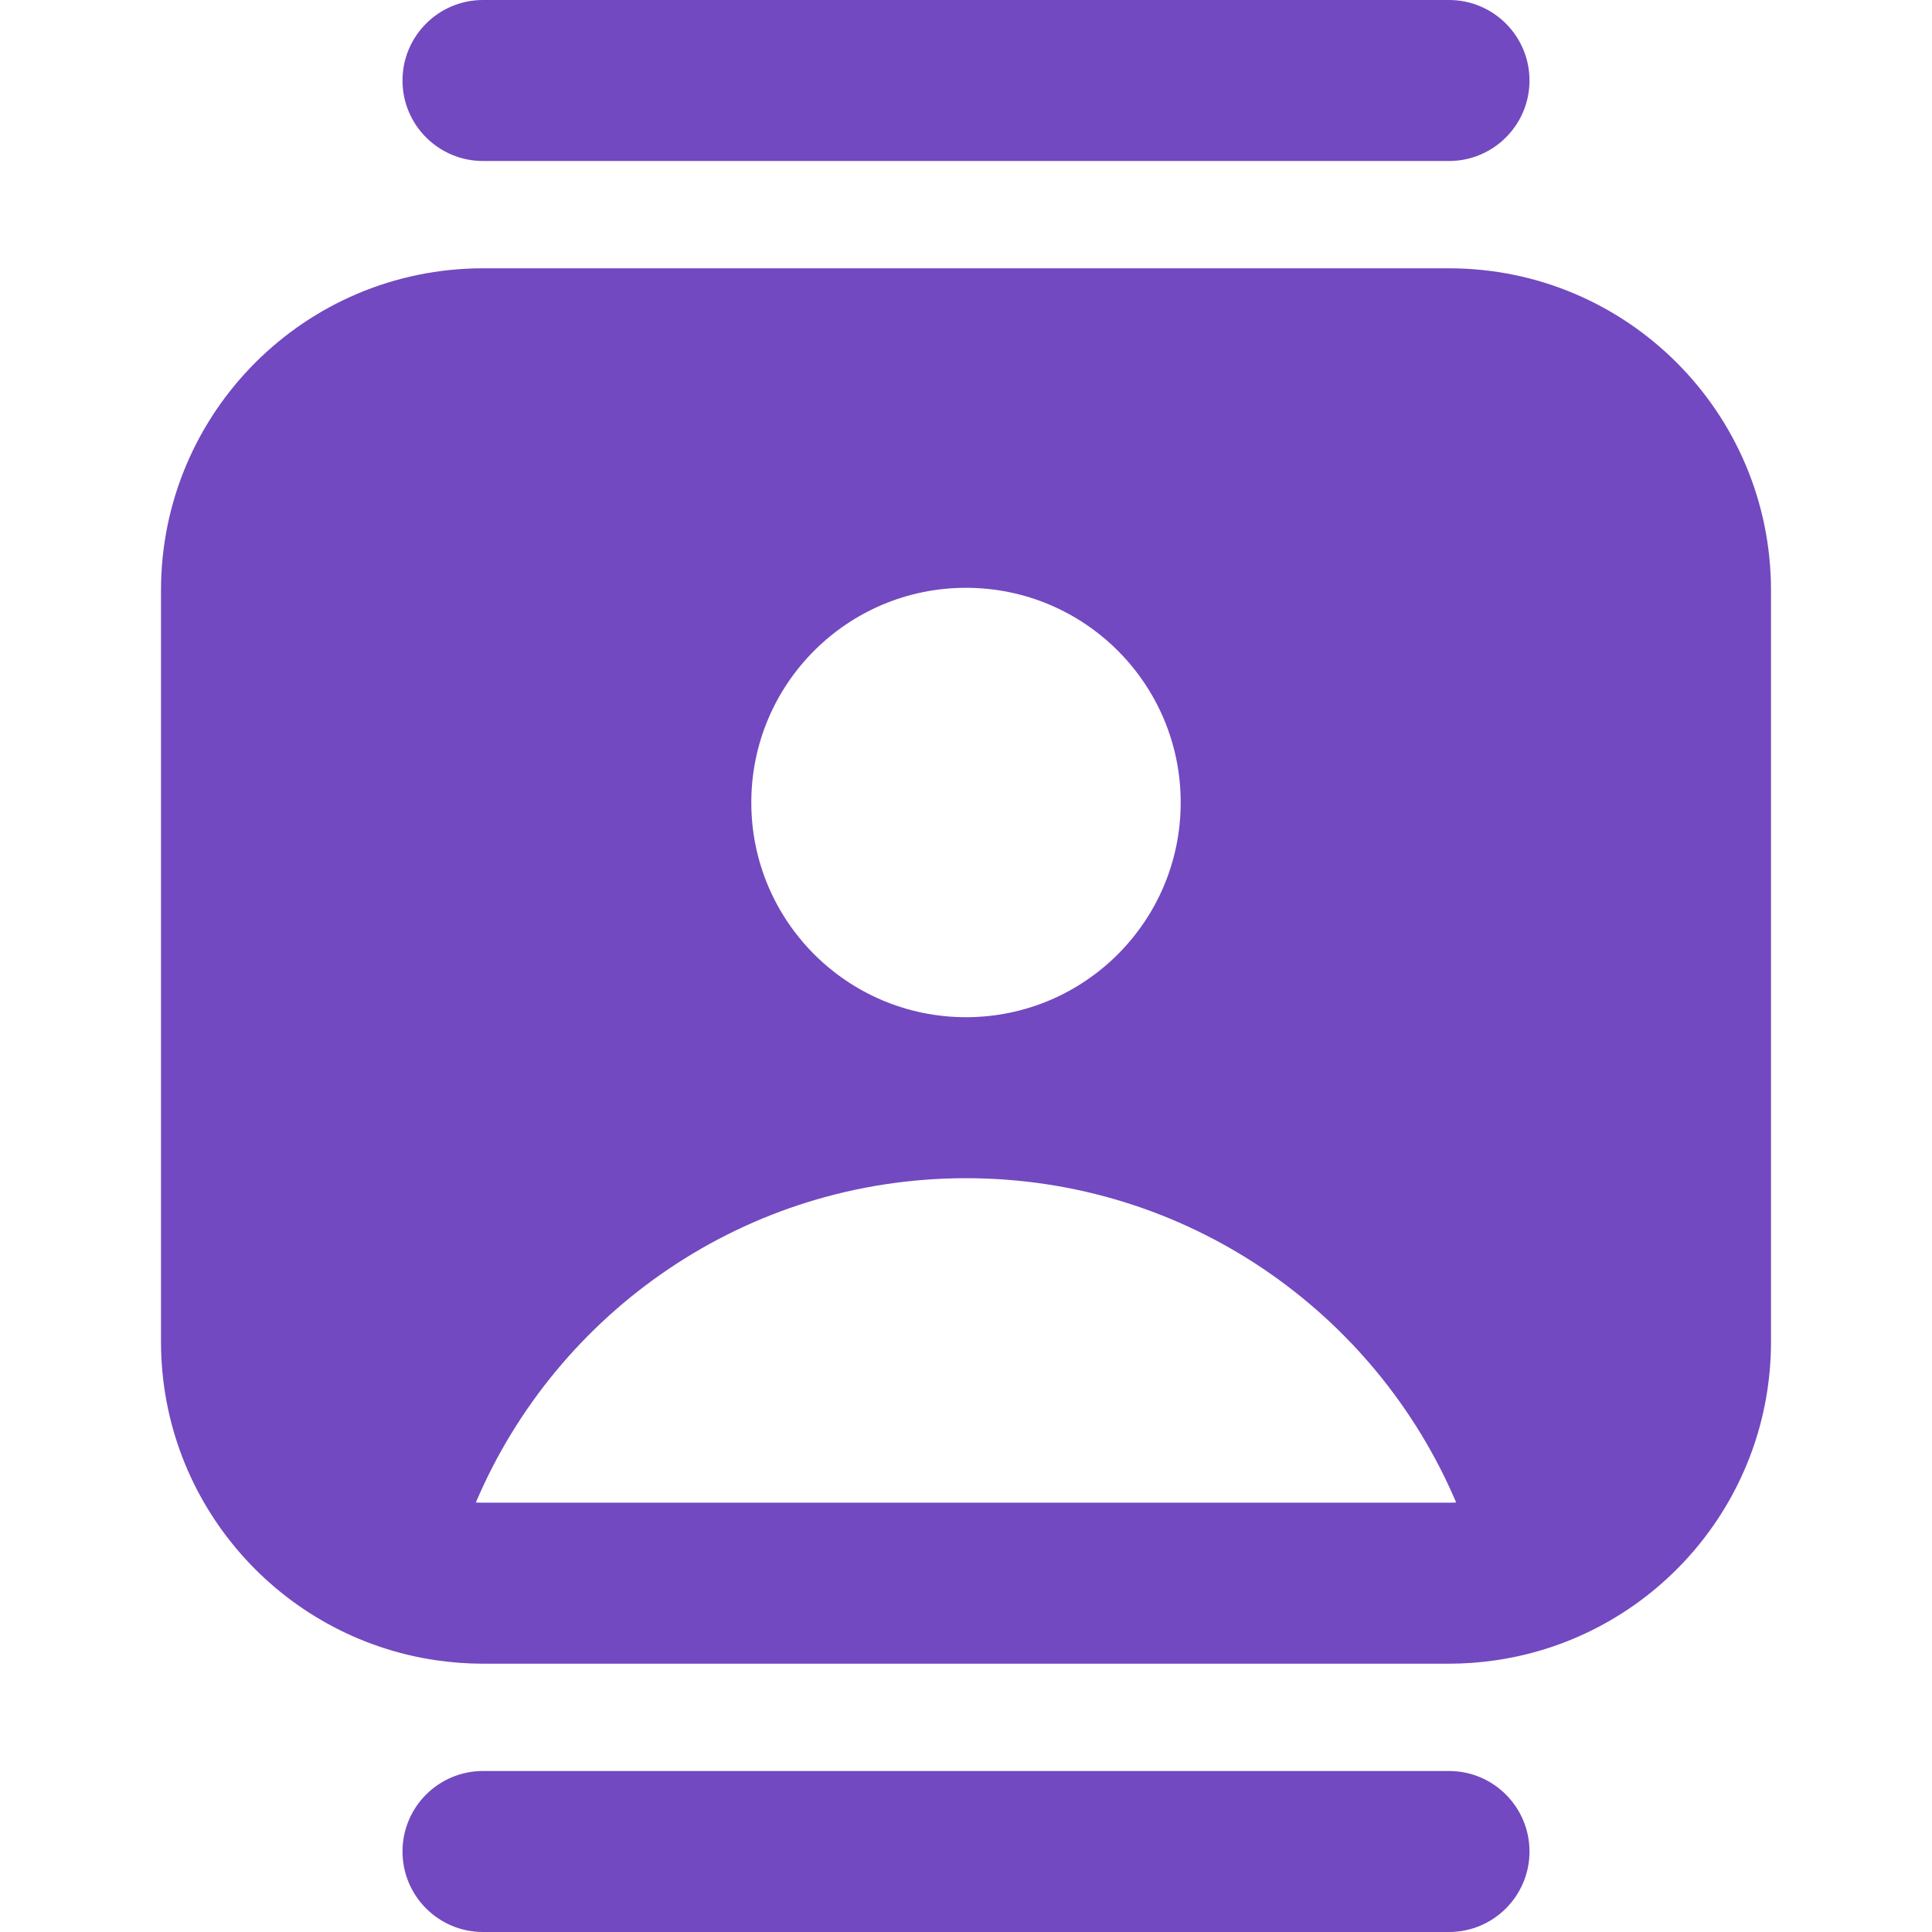 <svg width="24" height="24" viewBox="0 0 24 24" fill="none" xmlns="http://www.w3.org/2000/svg"><path d="M5 1C5 0.448 5.448 0 6 0H18C18.552 0 19 0.448 19 1C19 1.552 18.552 2 18 2H6C5.448 2 5 1.552 5 1Z" fill="#7249C0"/><path fill-rule="evenodd" clip-rule="evenodd" d="M6 3.333C3.791 3.333 2 5.124 2 7.333V16.667C2 18.677 3.484 20.341 5.416 20.624C5.606 20.652 5.802 20.667 6 20.667H18C18.198 20.667 18.393 20.652 18.584 20.624C18.659 20.613 18.733 20.6 18.806 20.585C20.629 20.212 22 18.6 22 16.667V7.333C22 5.124 20.209 3.333 18 3.333H6ZM5.911 18.665C6.917 16.297 9.265 14.636 12 14.636C14.736 14.636 17.083 16.296 18.089 18.665C18.06 18.666 18.03 18.667 18 18.667H6C5.97 18.667 5.94 18.666 5.911 18.665ZM12 12.636C13.473 12.636 14.667 11.442 14.667 9.969C14.667 8.496 13.473 7.302 12 7.302C10.527 7.302 9.333 8.496 9.333 9.969C9.333 11.442 10.527 12.636 12 12.636Z" fill="#7249C0"/><path d="M6 22C5.448 22 5 22.448 5 23C5 23.552 5.448 24 6 24H18C18.552 24 19 23.552 19 23C19 22.448 18.552 22 18 22H6Z" fill="#7249C0"/></svg>